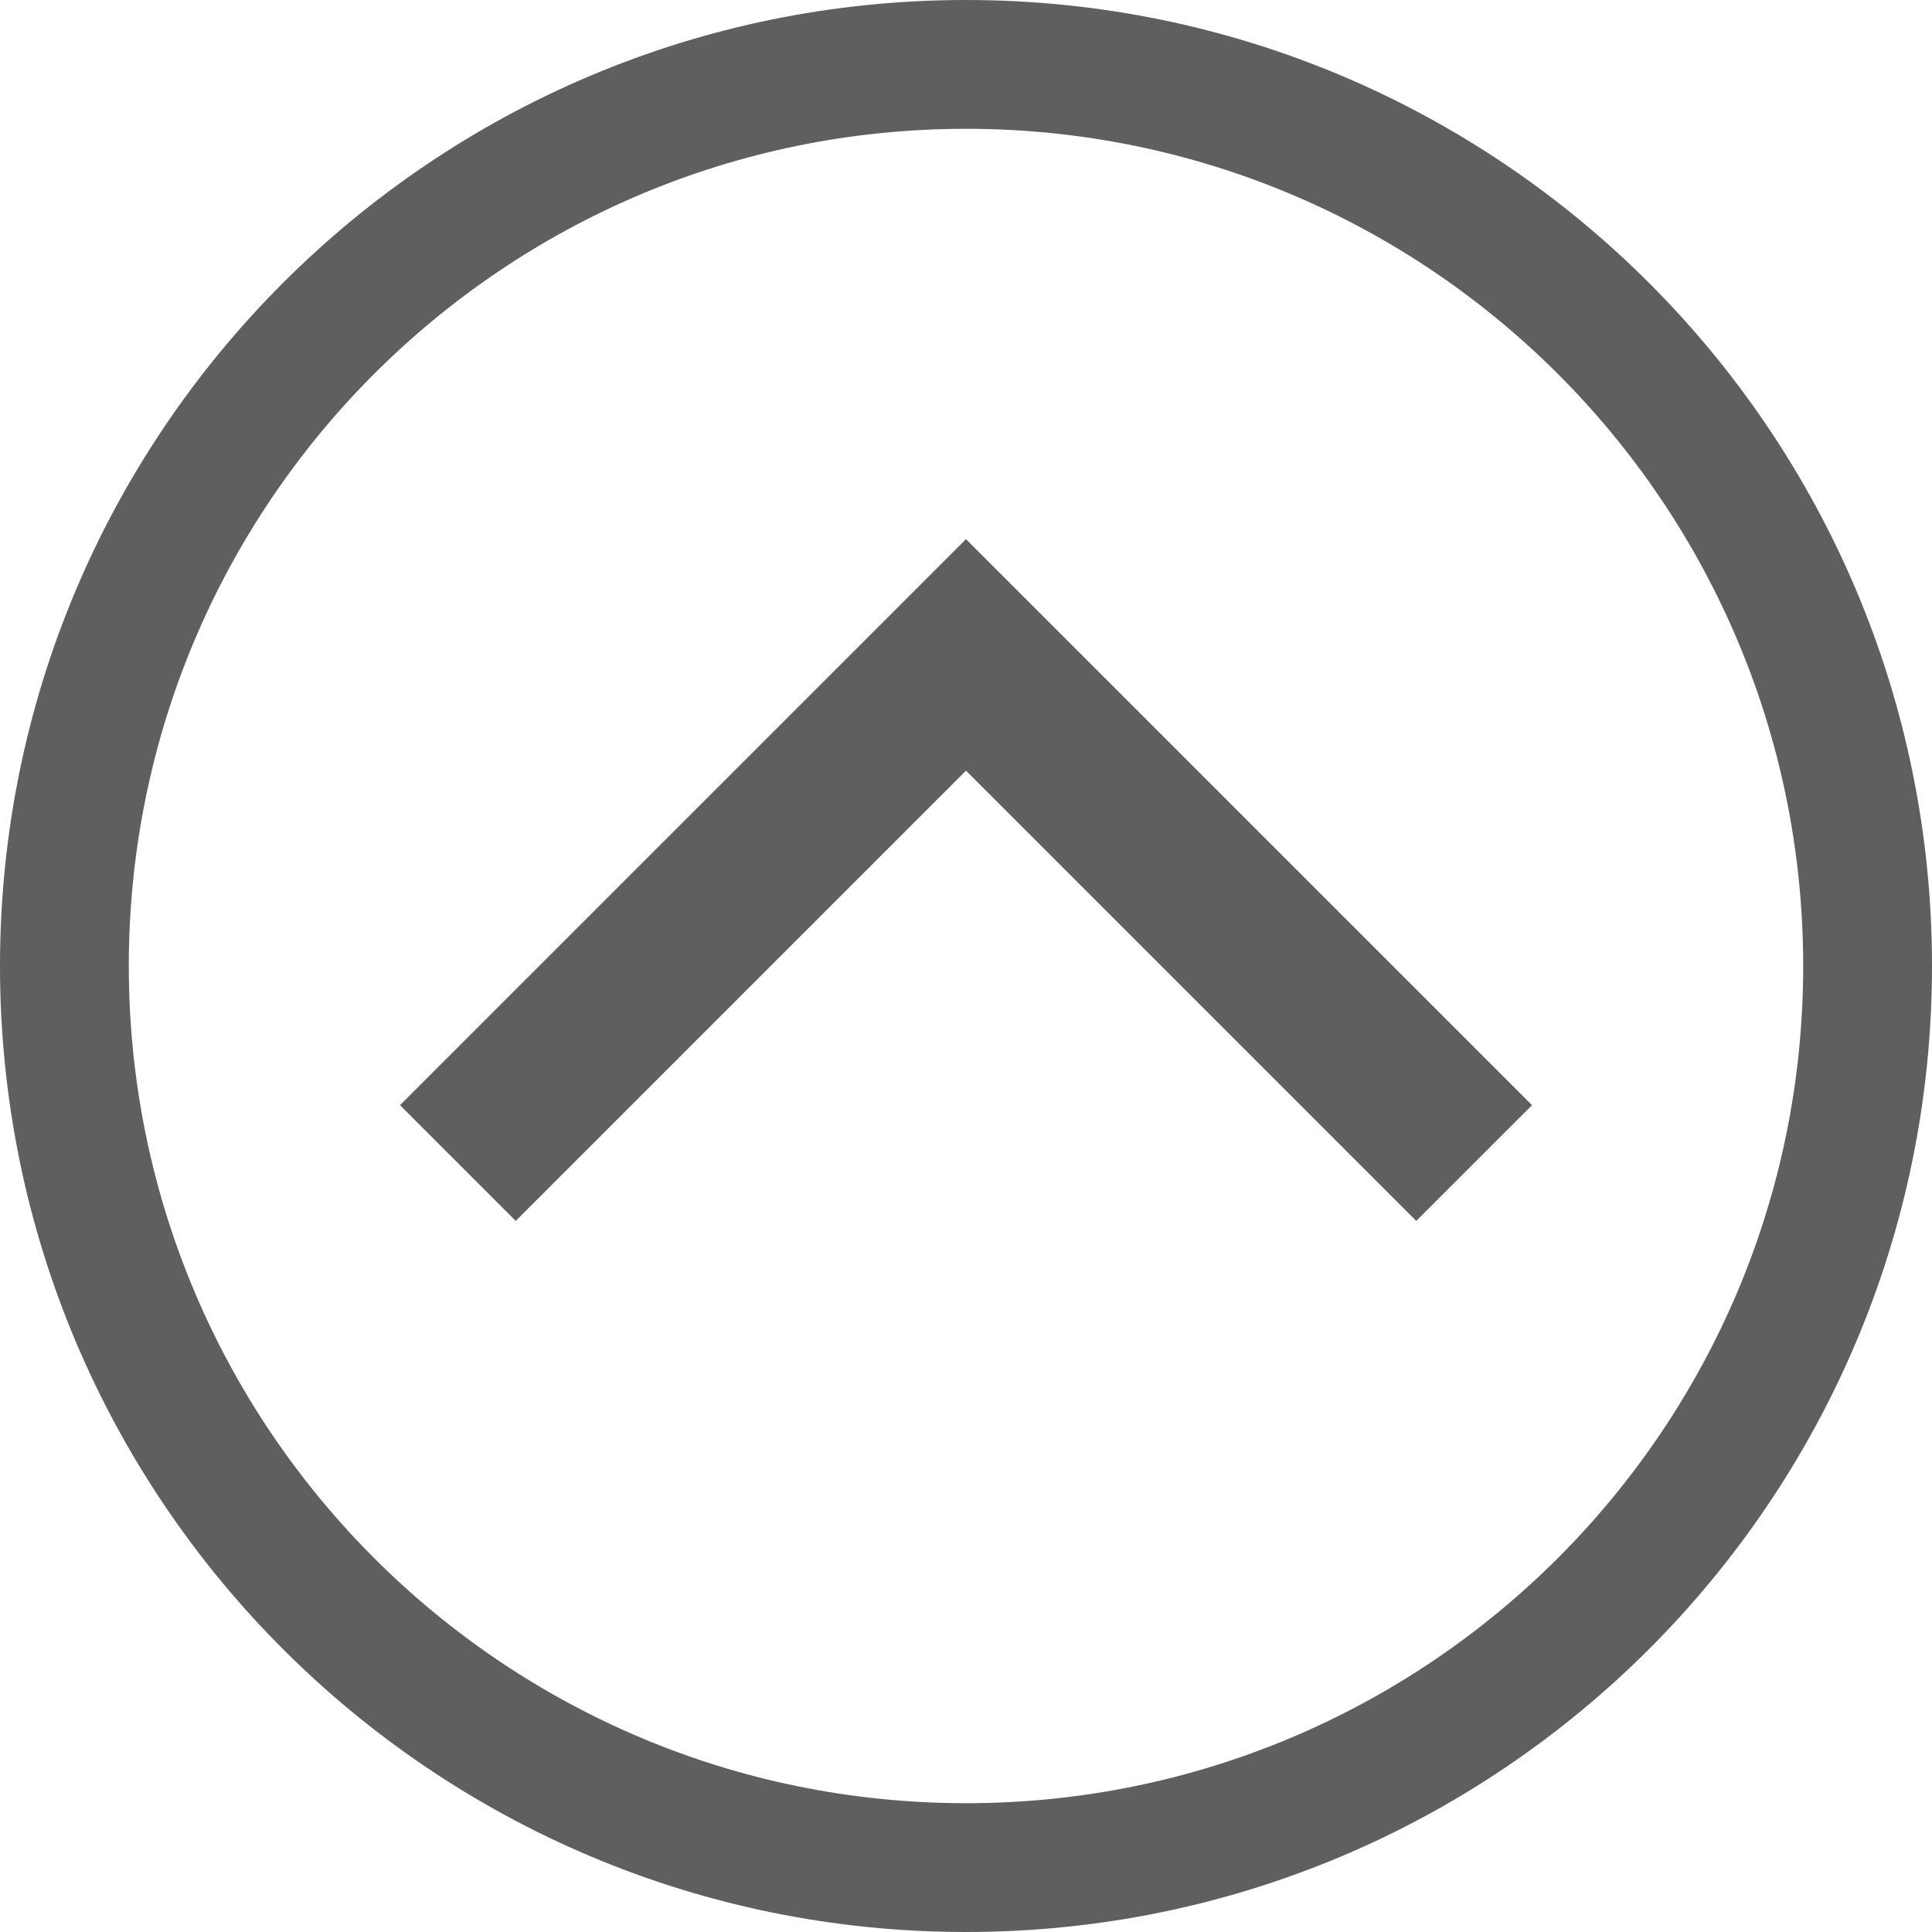 <svg width="60" height="60" viewBox="0 0 60 60" fill="none" xmlns="http://www.w3.org/2000/svg">
<path fill-rule="evenodd" clip-rule="evenodd" d="M56 30C56 44.359 44.359 56 30 56C15.641 56 4 44.359 4 30C4 15.641 15.641 4 30 4C44.359 4 56 15.641 56 30ZM0 30C3.8147e-06 13.431 13.431 -2.62268e-06 30 0C46.569 1.44847e-06 60 13.431 60 30C60 46.569 46.569 60 30 60C13.431 60 0 46.569 0 30ZM47.579 34.322L30 16.744L12.422 34.322L16.017 37.917L30 23.934L43.983 37.917L47.579 34.322Z" fill="#5F5F5F"/>
</svg>
